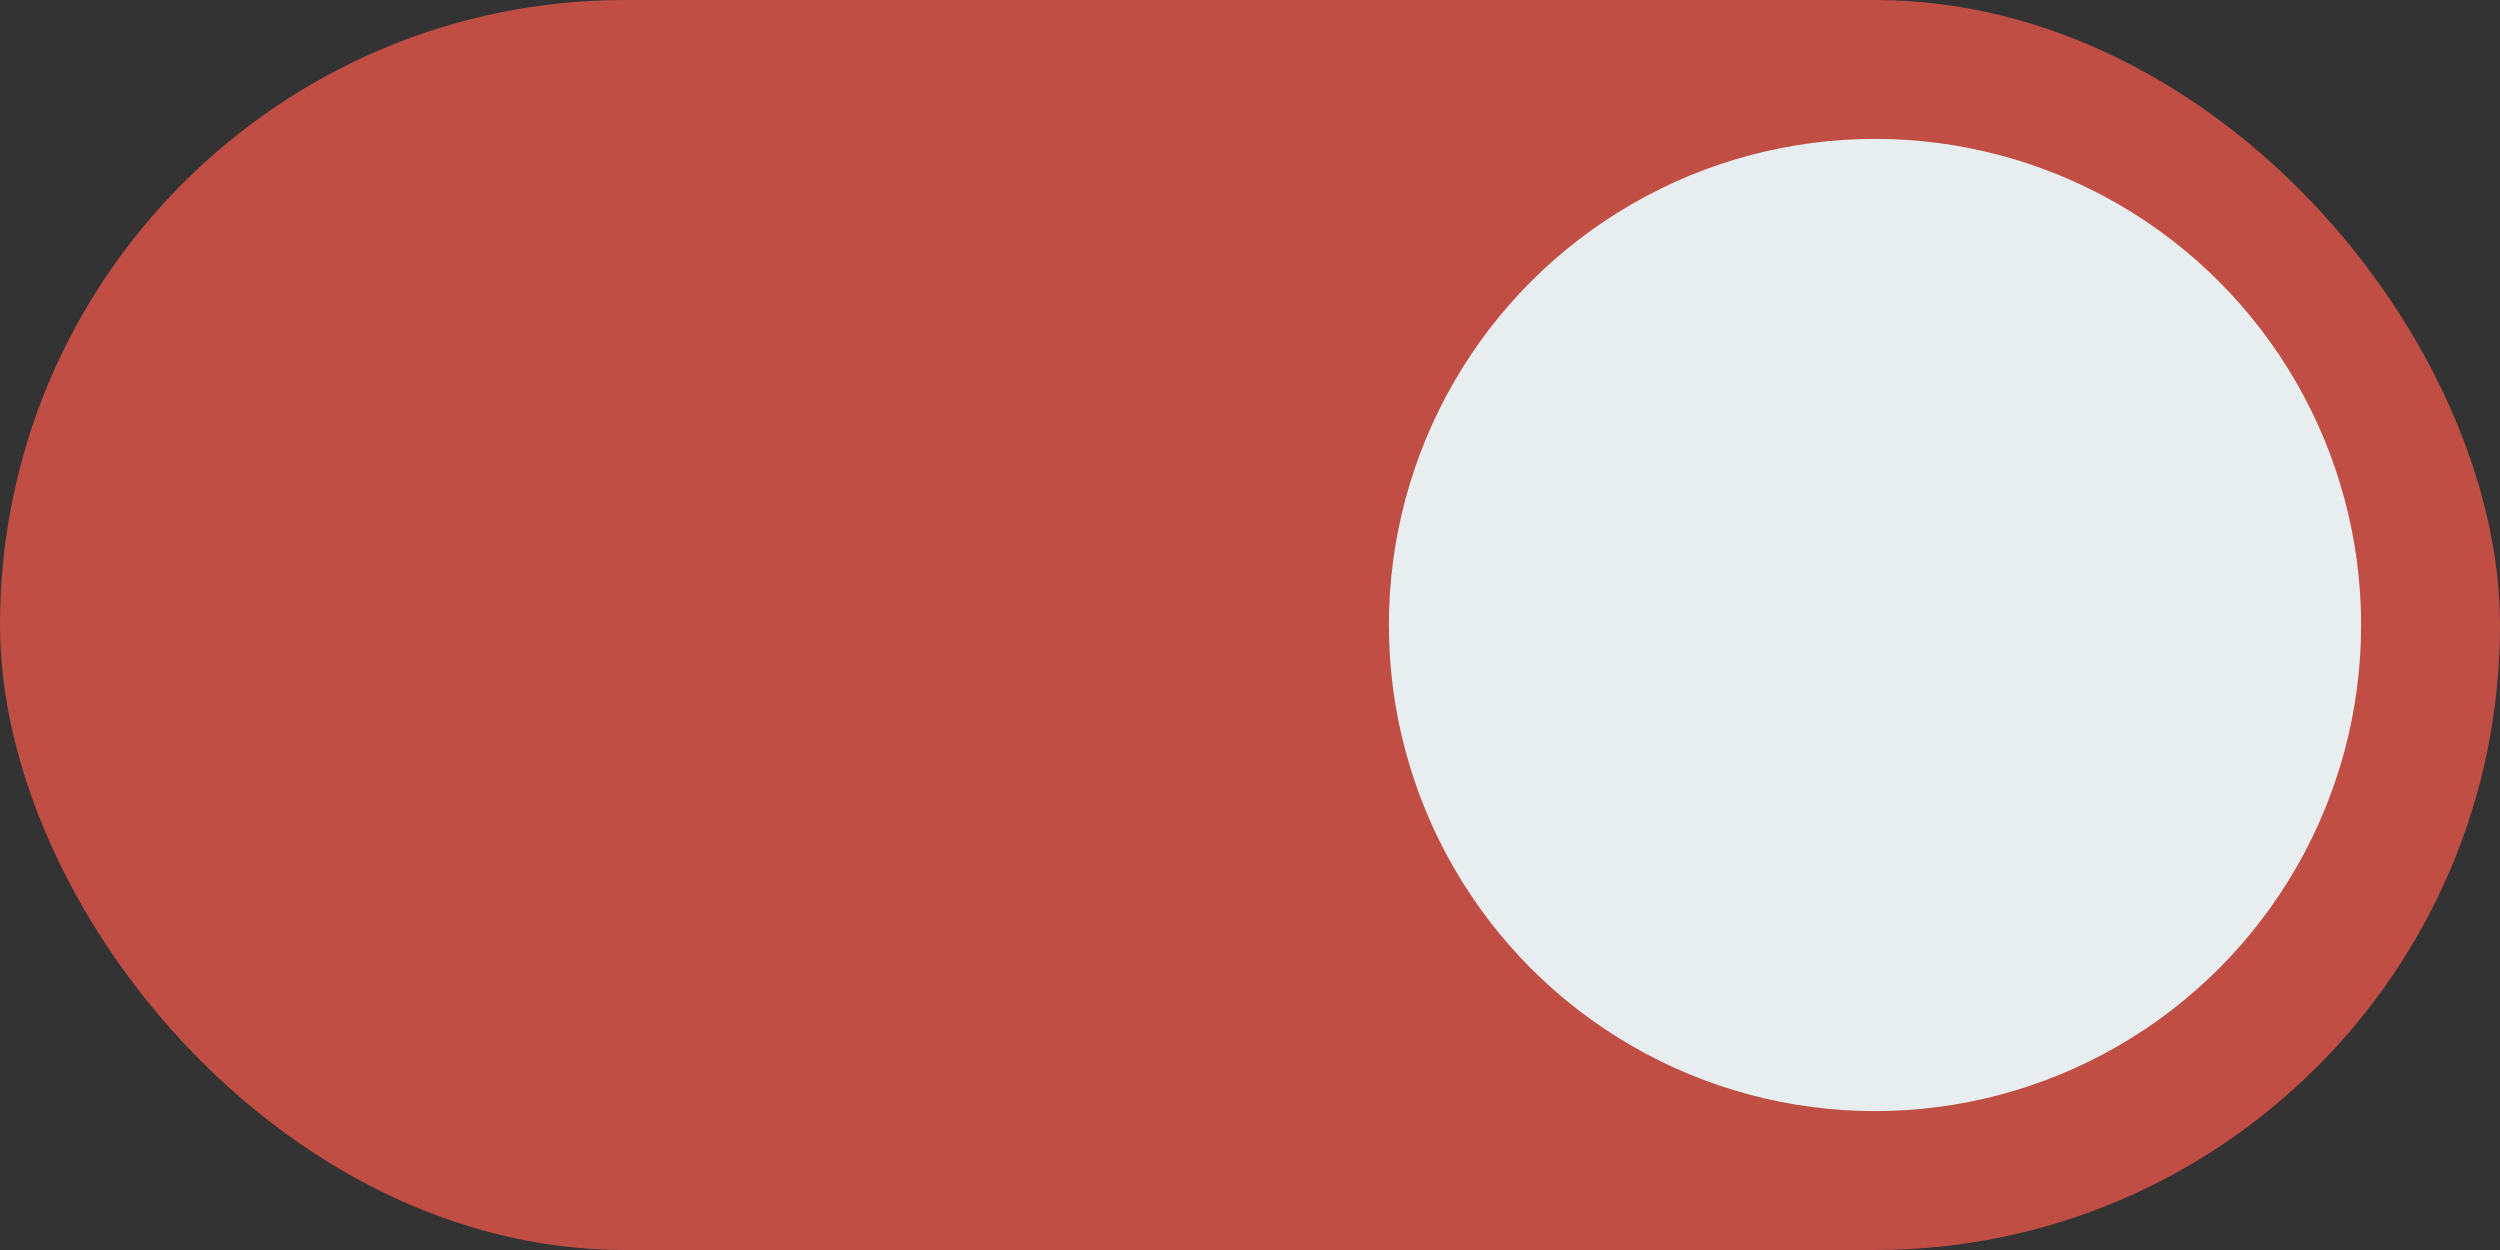 <?xml version="1.0" encoding="UTF-8"?> <svg xmlns="http://www.w3.org/2000/svg" width="36" height="18" viewBox="0 0 36 18" fill="none"><rect x="0" y="0" width="36" height="18" fill="#333333" stroke="none"/> <rect width="36" height="18" rx="9" fill="#C04E45"></rect> <circle cx="27" cy="9" r="7" fill="#E8EEEF"></circle> </svg> 
